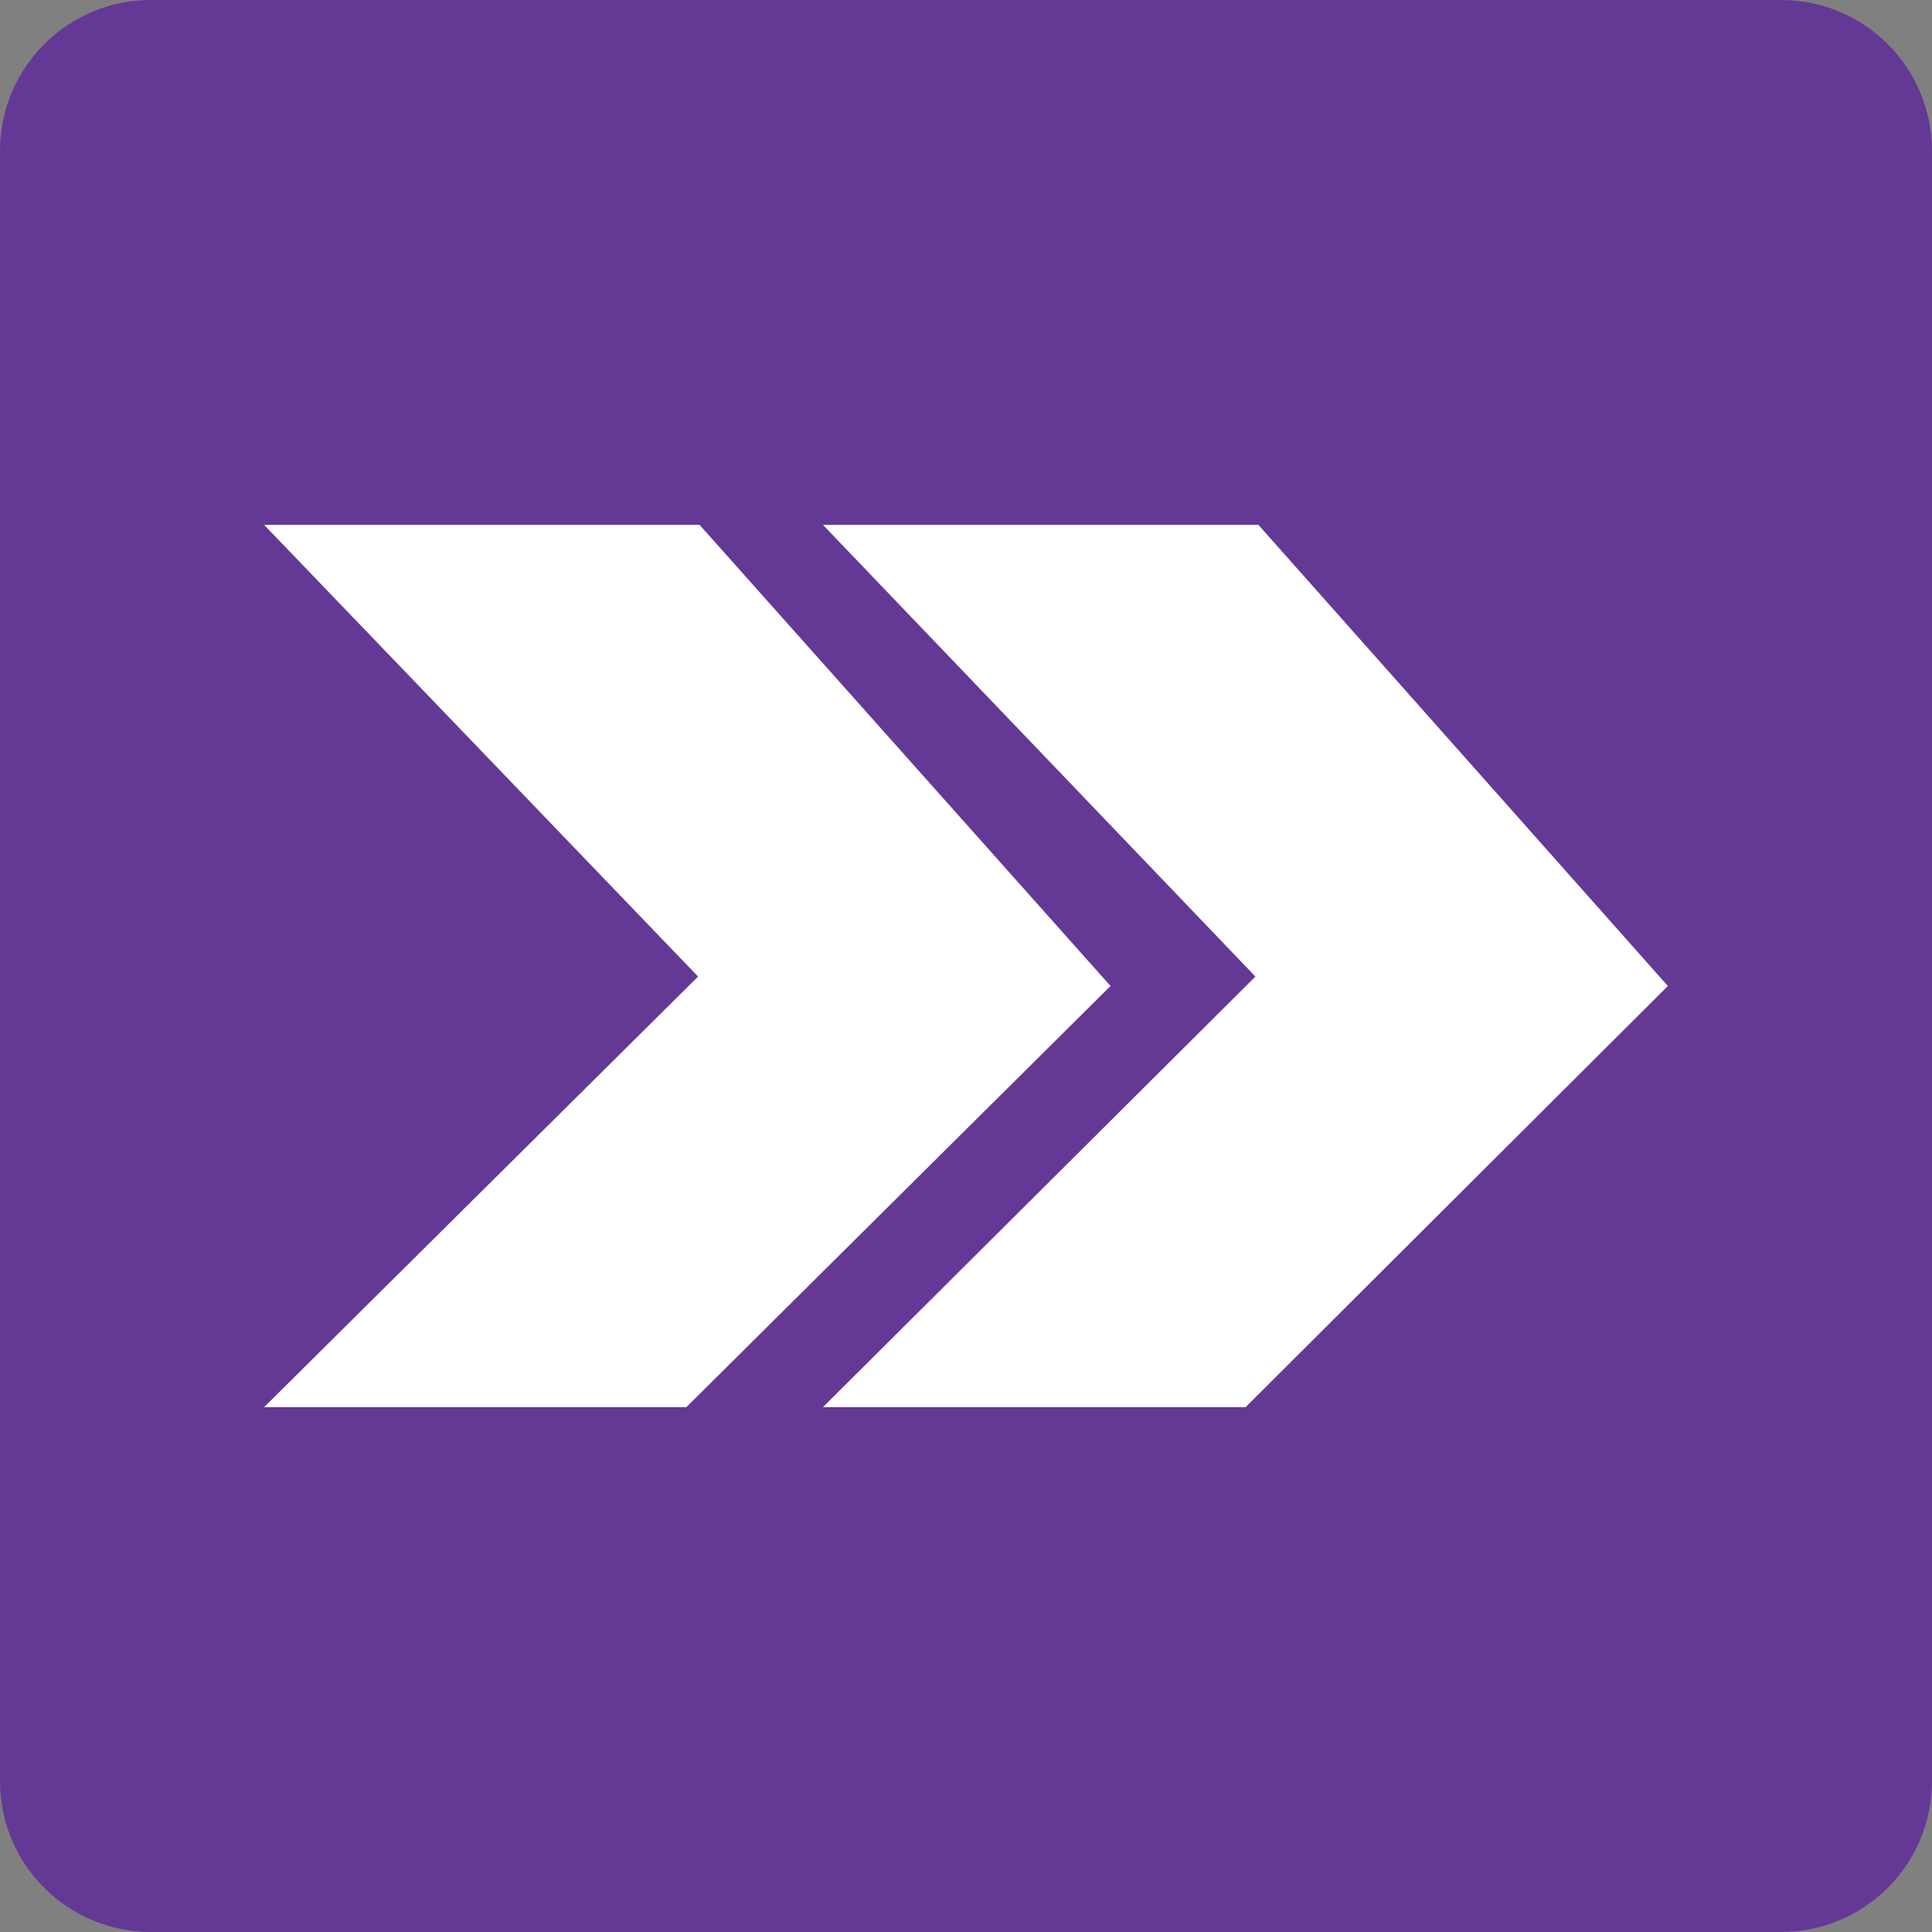 <?xml version="1.0" encoding="utf-8"?><!--Generator: Adobe Illustrator 18.1.1, SVG Export Plug-In . SVG Version: 6.00 Build 0)--><svg xmlns="http://www.w3.org/2000/svg" xmlns:xlink="http://www.w3.org/1999/xlink" id="Layer_1" width="512px" height="512px" x="0px" y="0px" enable-background="new 0 0 512 512" version="1.1" viewBox="0 0 512 512" xml:space="preserve"><rect x="0" y="0" width="512" height="512" fill="#808080" stroke="none"/><path fill="#643995" d="M512,472c0,22.1-17.9,40-40,40H40c-22.1,0-40-17.9-40-40V40C0,17.9,17.9,0,40,0h432c22.1,0,40,17.9,40,40
	V472z"/><polygon fill="#FFFFFF" fill-rule="evenodd" points="218.1,372.9 332.7,258.8 218.1,139.1 333.5,139.1 
	442,261.3 330.1,372.9 218.1,372.9 " clip-rule="evenodd"/><polygon fill="#FFFFFF" fill-rule="evenodd" points="70,372.9 185,258.8 70,139.1 185.4,139.1 294.3,261.3 
	181.9,372.9 70,372.9 " clip-rule="evenodd"/></svg>